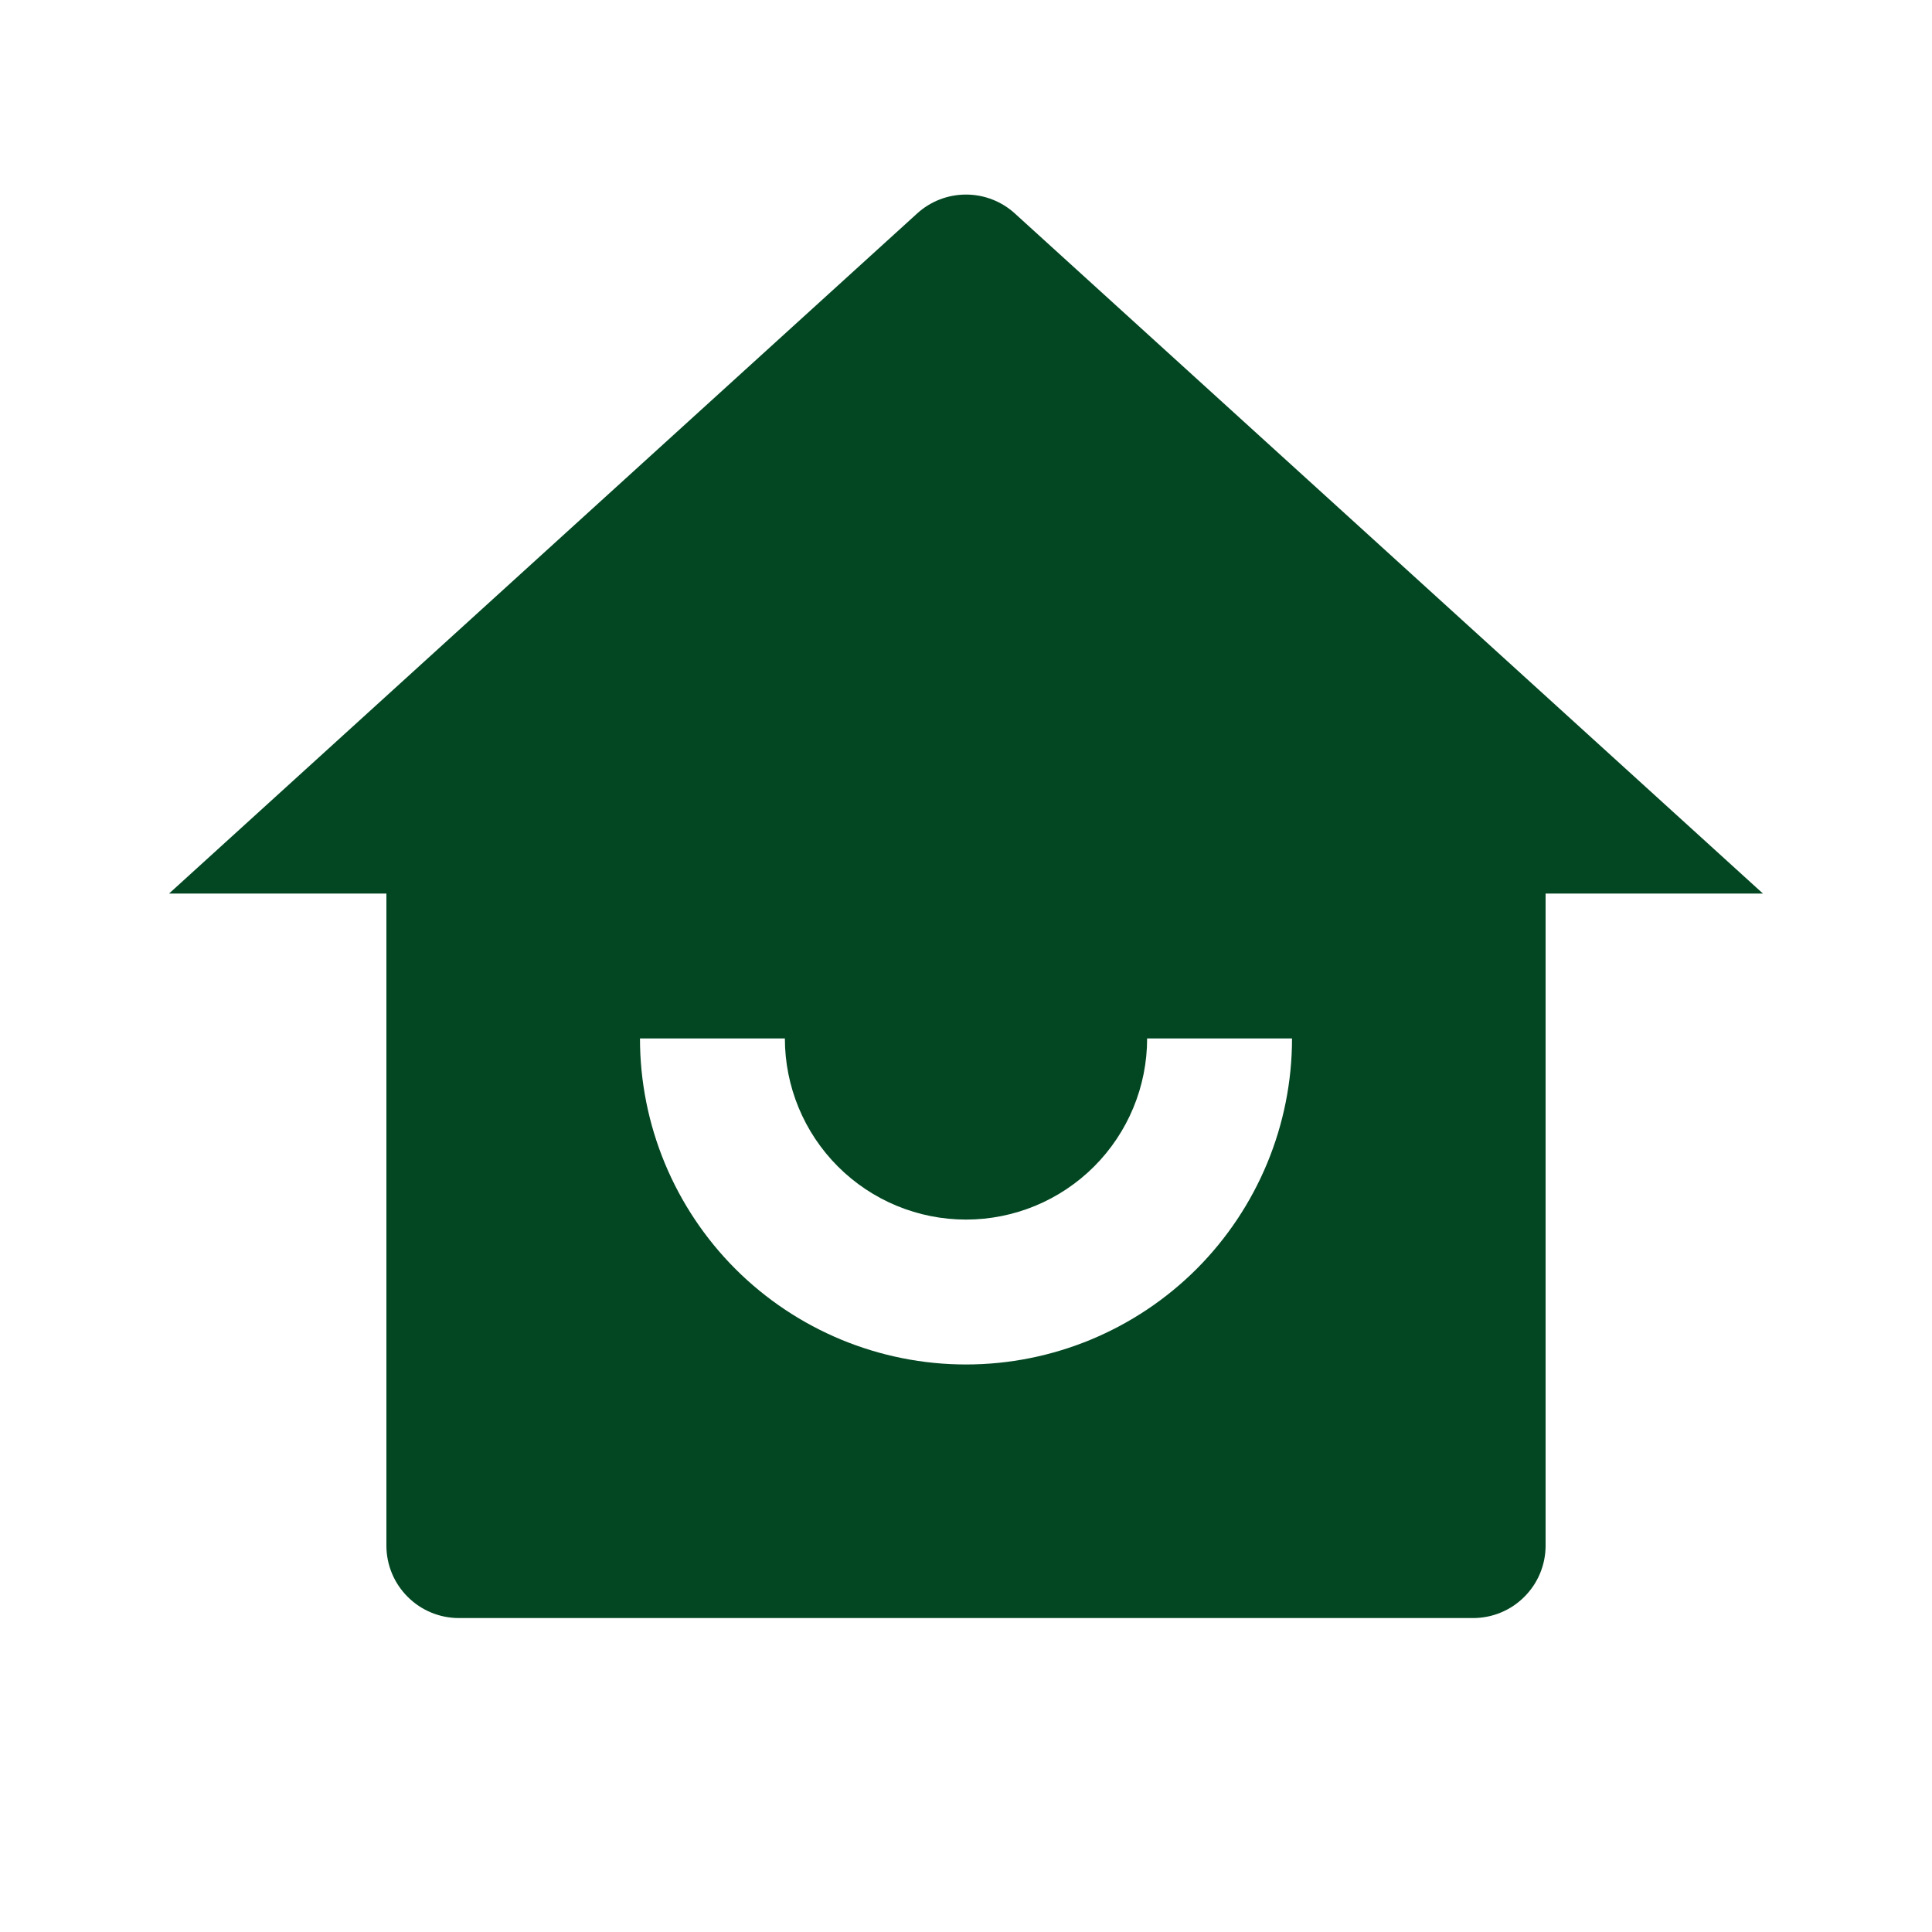 <svg width="24" height="24" viewBox="0 0 24 24" fill="none" xmlns="http://www.w3.org/2000/svg">
<path d="M19.2 19.2C19.2 19.439 19.105 19.668 18.936 19.836C18.768 20.005 18.539 20.1 18.3 20.1H5.7C5.461 20.1 5.232 20.005 5.064 19.836C4.895 19.668 4.8 19.439 4.8 19.2V11.1H2.1L11.394 2.651C11.56 2.5 11.776 2.417 12 2.417C12.224 2.417 12.44 2.5 12.606 2.651L21.9 11.1H19.2V19.2ZM7.95 12.9C7.95 13.974 8.377 15.004 9.136 15.764C9.896 16.523 10.926 16.95 12 16.95C13.074 16.95 14.104 16.523 14.864 15.764C15.623 15.004 16.05 13.974 16.05 12.9H14.25C14.25 13.497 14.013 14.069 13.591 14.491C13.169 14.913 12.597 15.15 12 15.15C11.403 15.15 10.831 14.913 10.409 14.491C9.987 14.069 9.75 13.497 9.75 12.9H7.95Z" fill="#024722"/>
</svg>
